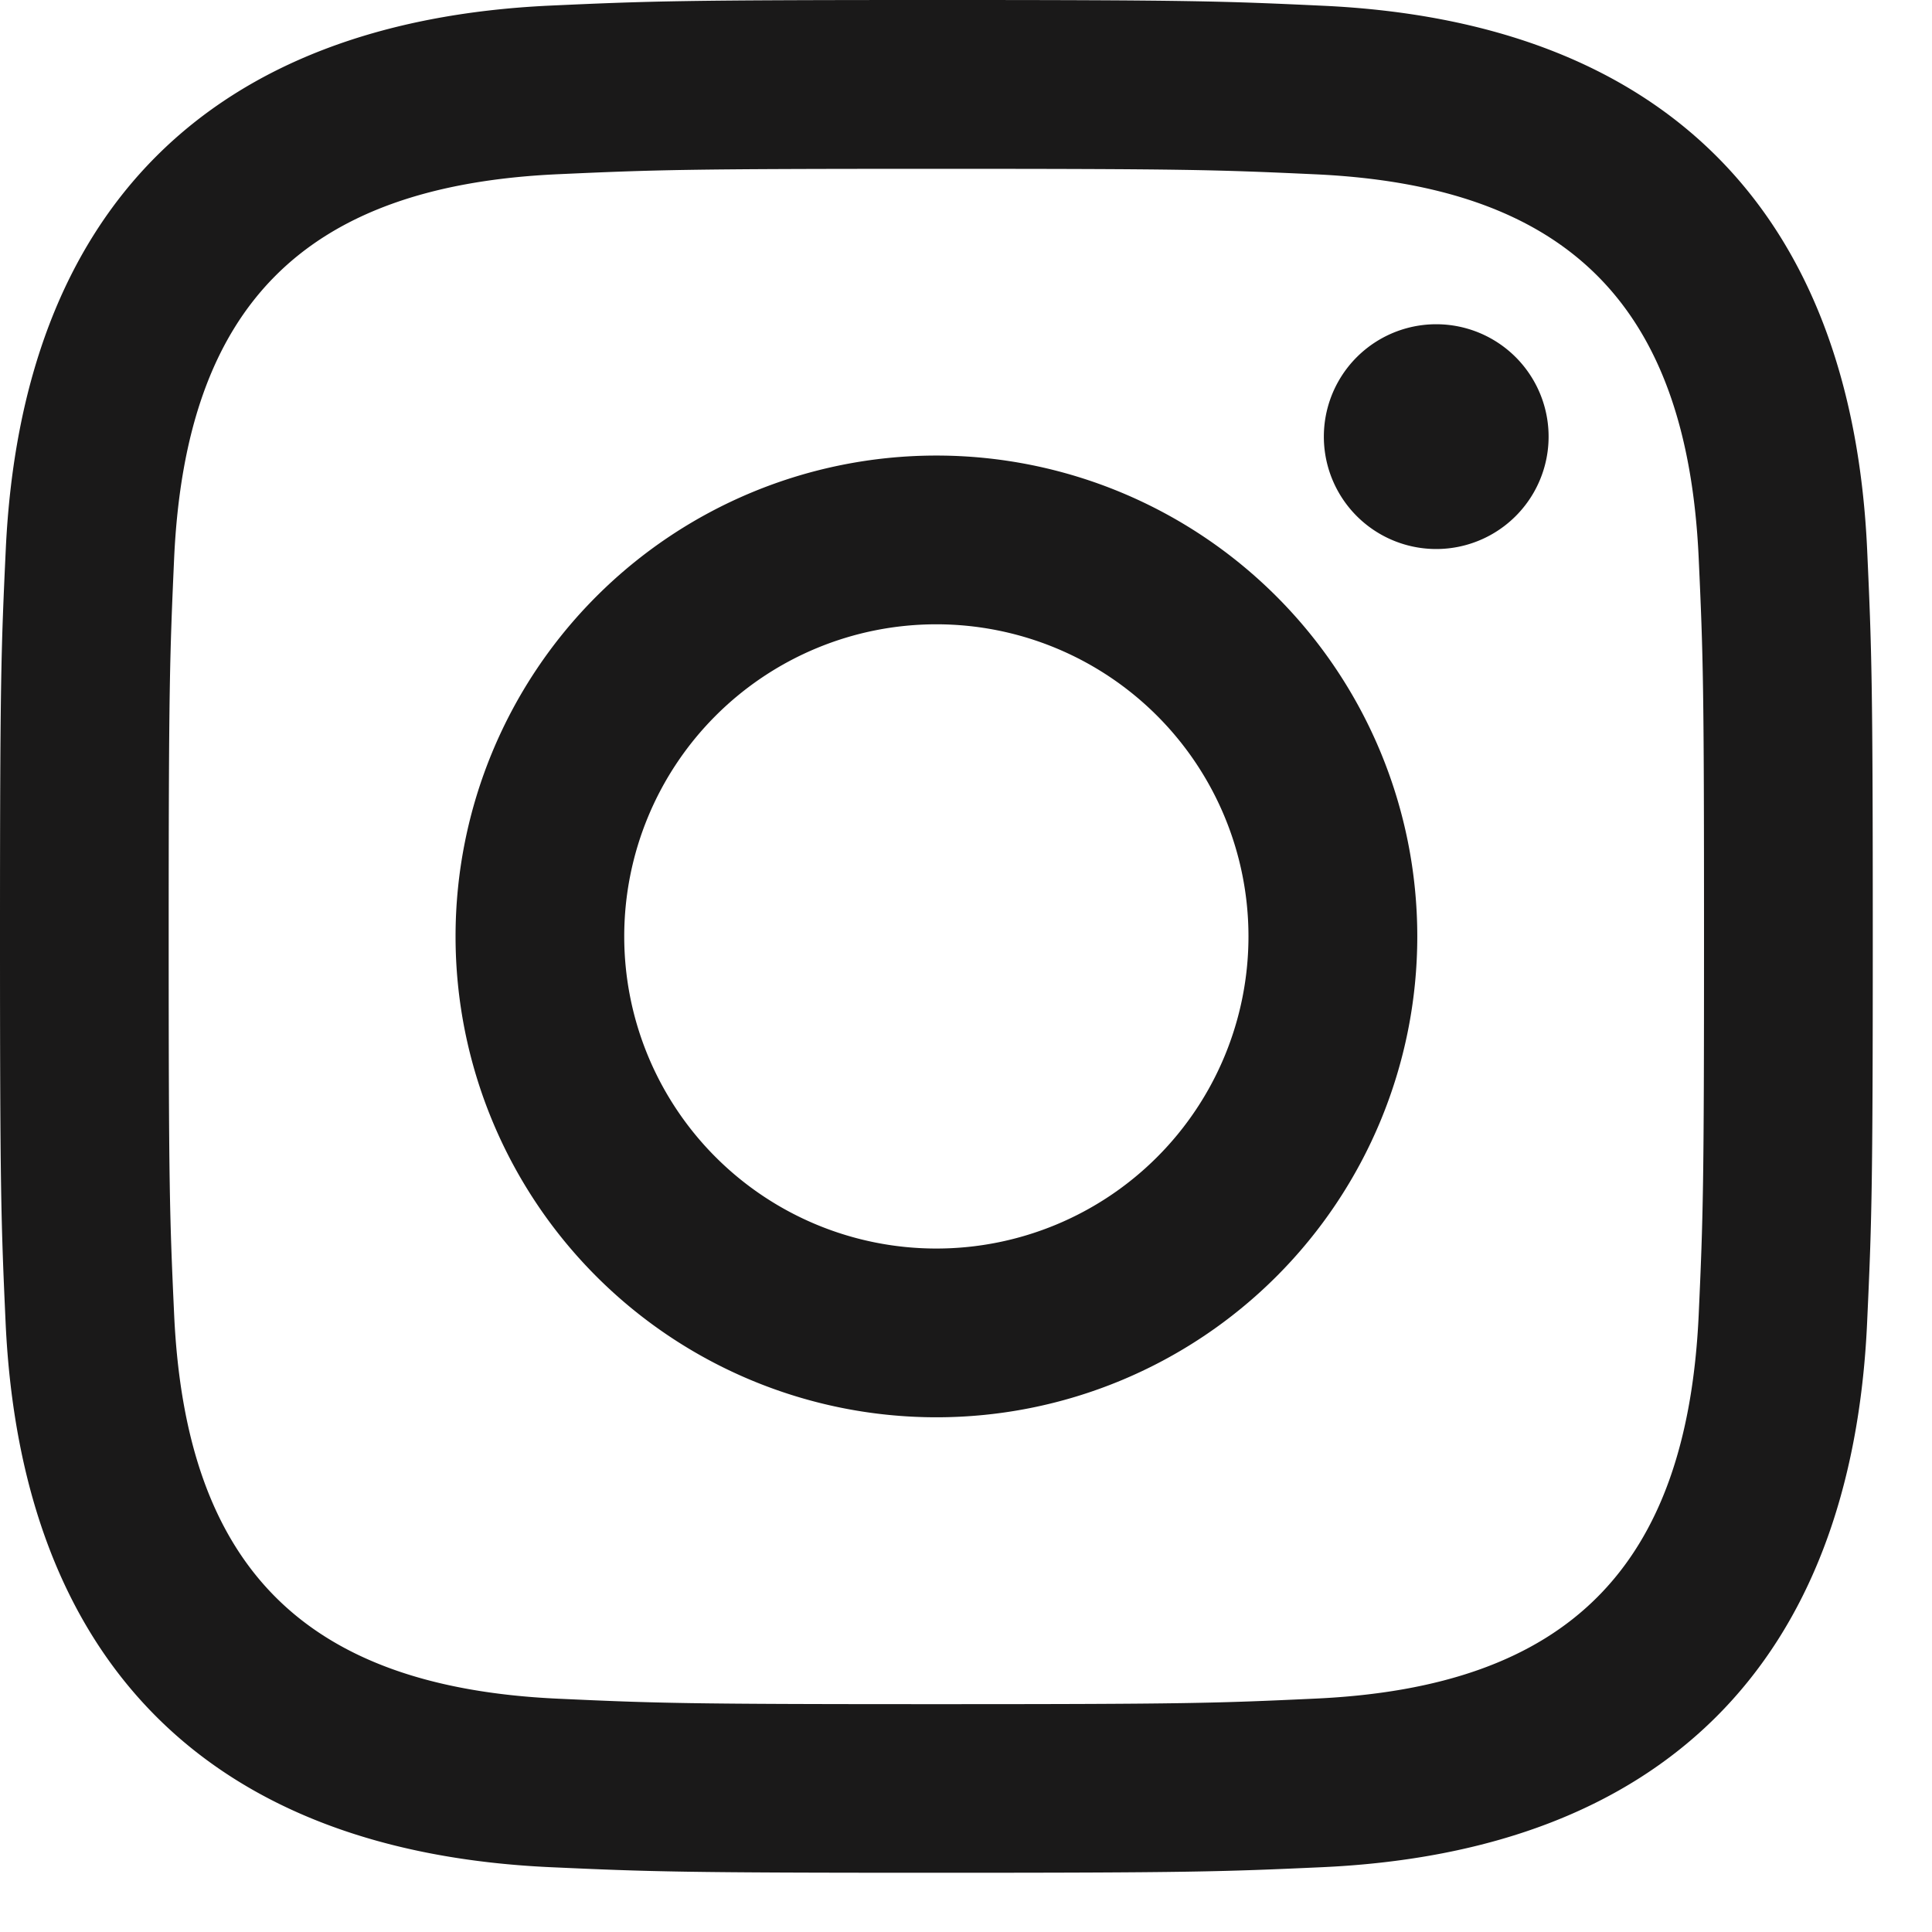 <svg xmlns="http://www.w3.org/2000/svg" fill="none" viewBox="0 0 29 29"><g clip-path="url(#a)"><path fill="#1A1919" d="M14.056 2.534c3.752 0 4.197.014 5.68.082 3.81.173 5.589 1.98 5.762 5.761.068 1.482.08 1.927.08 5.68 0 3.754-.013 4.198-.08 5.68-.175 3.777-1.95 5.588-5.762 5.76-1.483.069-1.925.083-5.68.083-3.753 0-4.198-.014-5.68-.082-3.818-.175-5.588-1.99-5.762-5.763-.068-1.482-.082-1.925-.082-5.68 0-3.752.016-4.196.082-5.68.175-3.779 1.95-5.587 5.762-5.76 1.483-.067 1.927-.081 5.68-.081Zm0-2.534C10.238 0 9.76.016 8.26.084 3.157.32.32 3.151.086 8.26.016 9.76 0 10.238 0 14.056c0 3.817.016 4.296.084 5.795.235 5.105 3.067 7.942 8.176 8.176 1.5.068 1.978.084 5.796.084 3.817 0 4.296-.016 5.795-.084 5.1-.235 7.944-3.067 8.175-8.176.069-1.5.085-1.978.085-5.795 0-3.818-.016-4.296-.084-5.795-.23-5.1-3.066-7.941-8.175-8.175-1.5-.07-1.98-.086-5.796-.086Zm0 6.838a7.218 7.218 0 1 0 0 14.436 7.218 7.218 0 0 0 0-14.436Zm0 11.903a4.685 4.685 0 1 1-.002-9.37 4.685 4.685 0 0 1 .002 9.37Zm7.503-13.874a1.687 1.687 0 1 0-.001 3.374 1.687 1.687 0 0 0 0-3.374Z"/></g><defs><clipPath id="a"><path fill="#fff" d="M0 0h28.111v28.111H0z"/></clipPath></defs></svg>